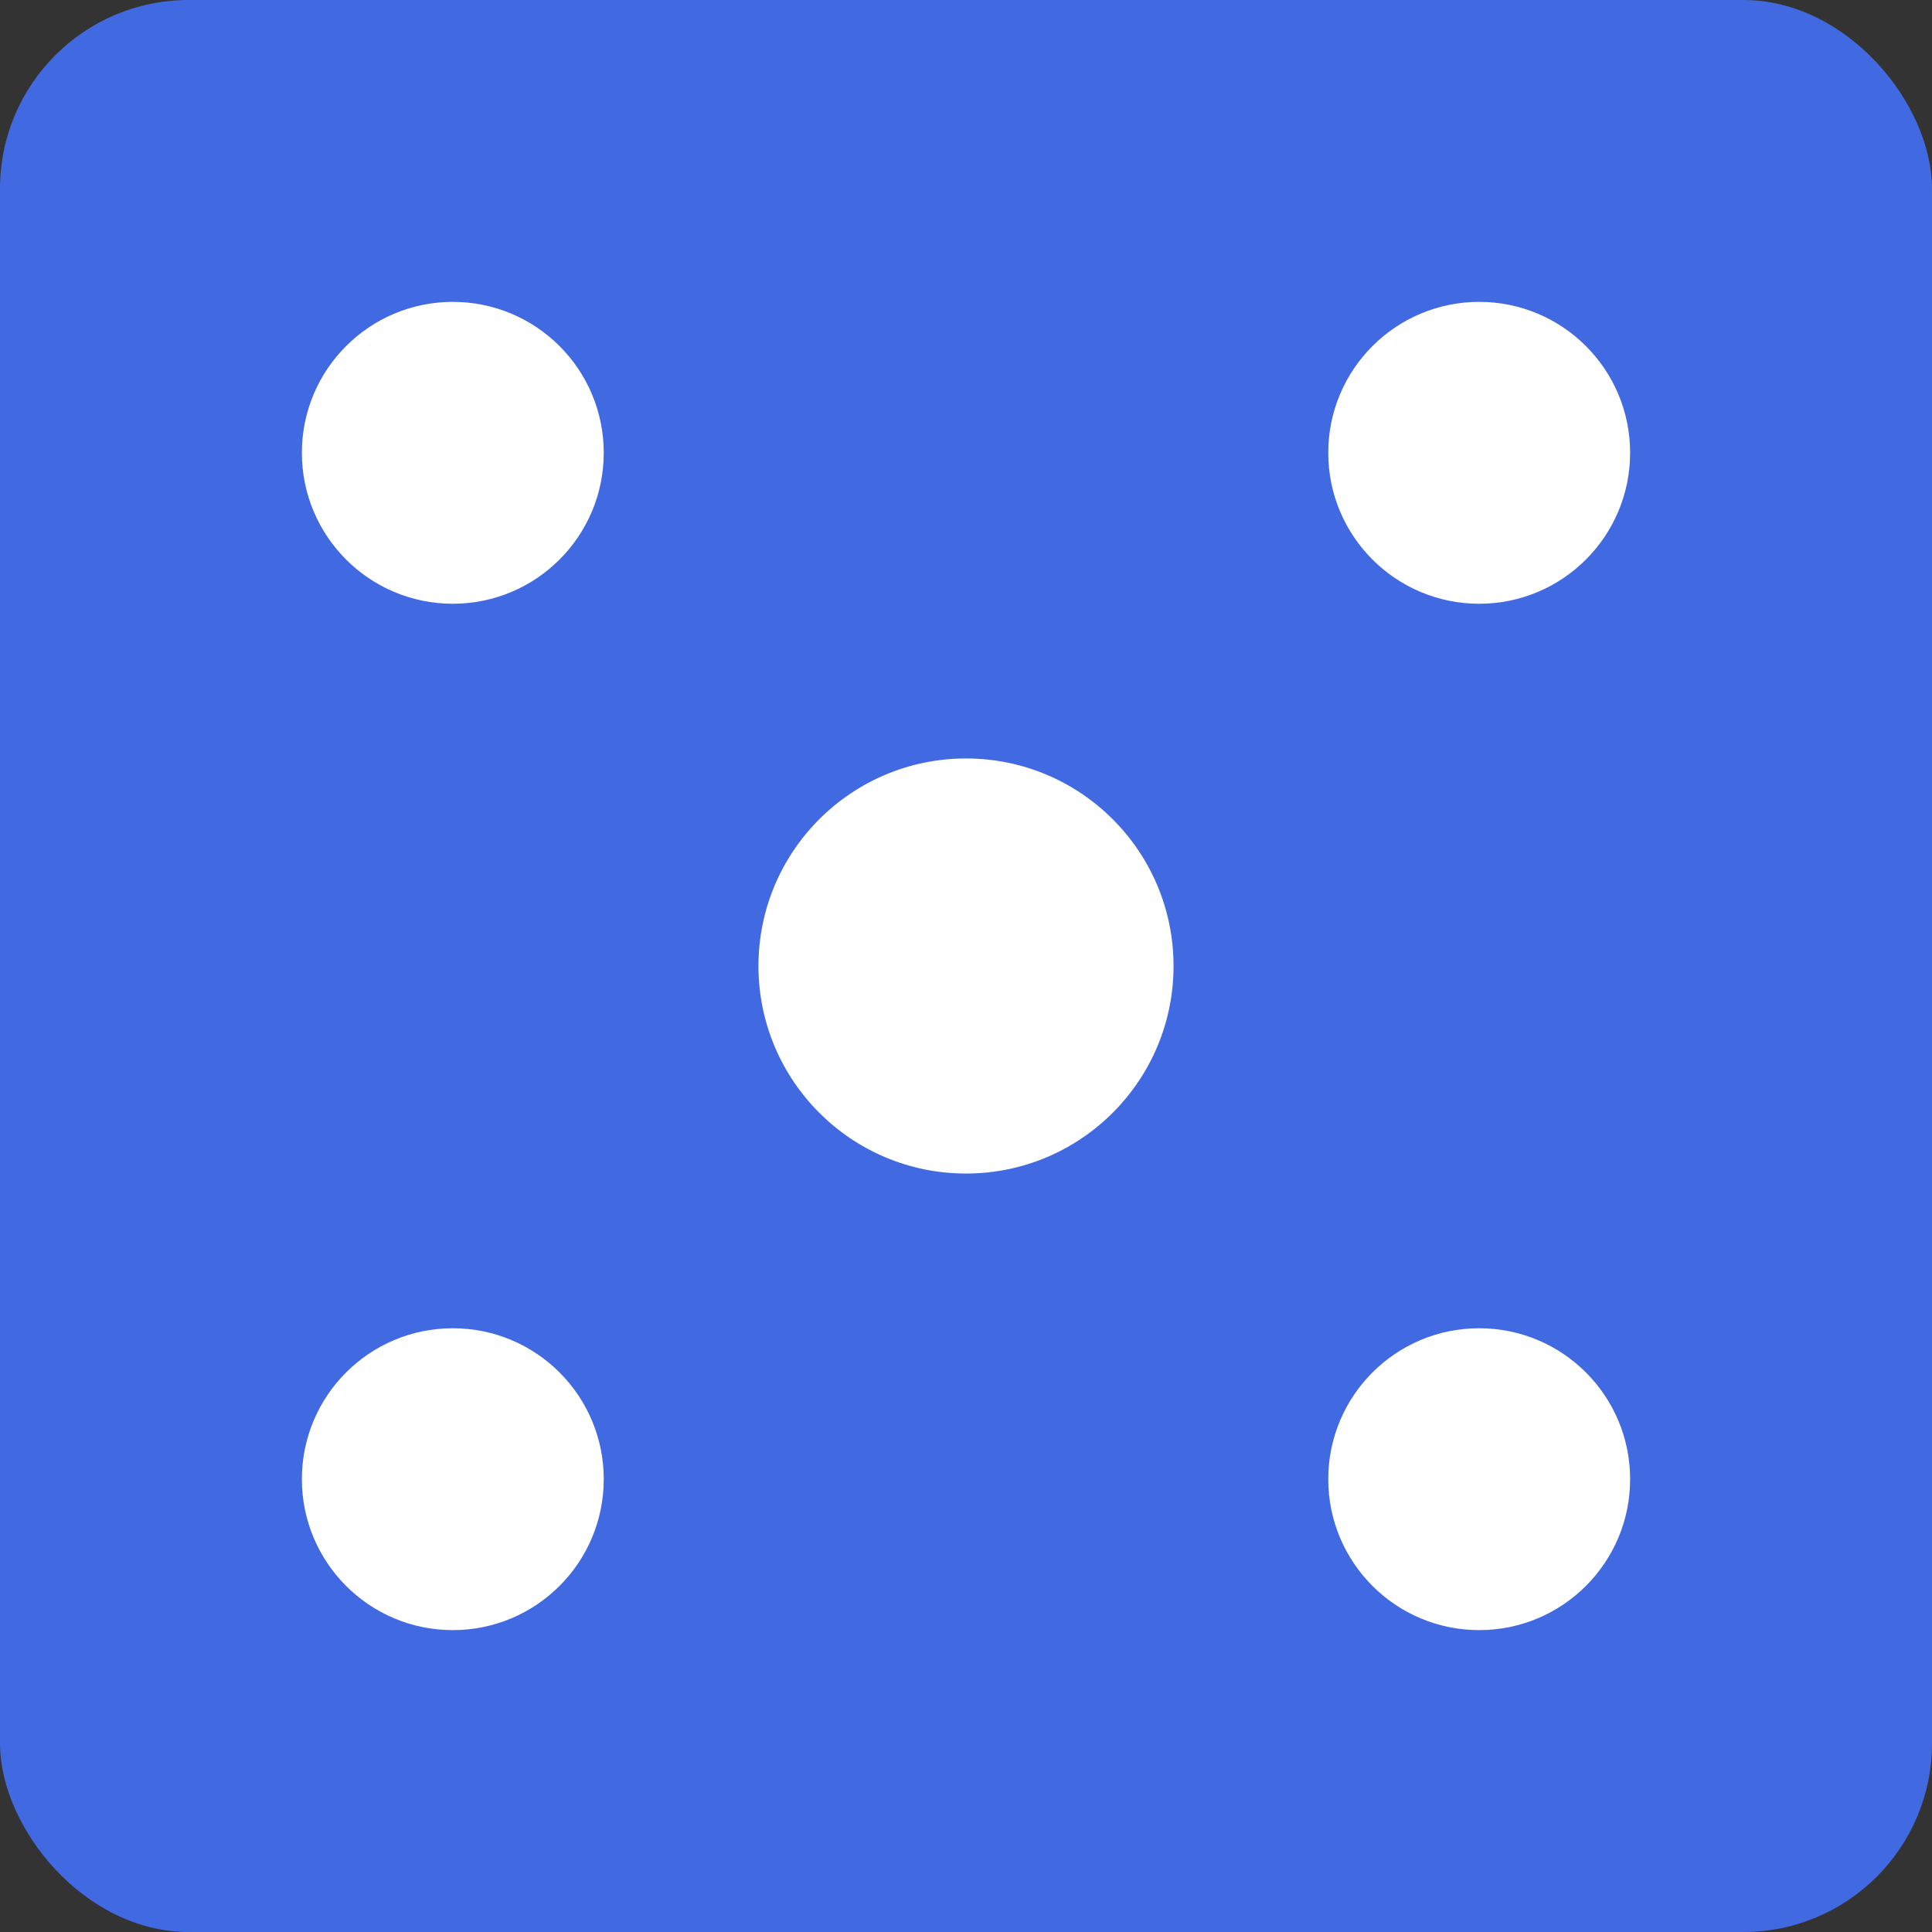 <svg xmlns="http://www.w3.org/2000/svg" viewBox="0 0 512 512">
  <rect x="0" y="0" width="512" height="512" fill="#333333" stroke="none"/>
  <rect width="512" height="512" rx="50" fill="#4169e1" />
  <circle cx="256" cy="256" r="55" fill="white" />
  <circle cx="120" cy="120" r="40" fill="white" />
  <circle cx="392" cy="120" r="40" fill="white" />
  <circle cx="120" cy="392" r="40" fill="white" />
  <circle cx="392" cy="392" r="40" fill="white" />
</svg>
